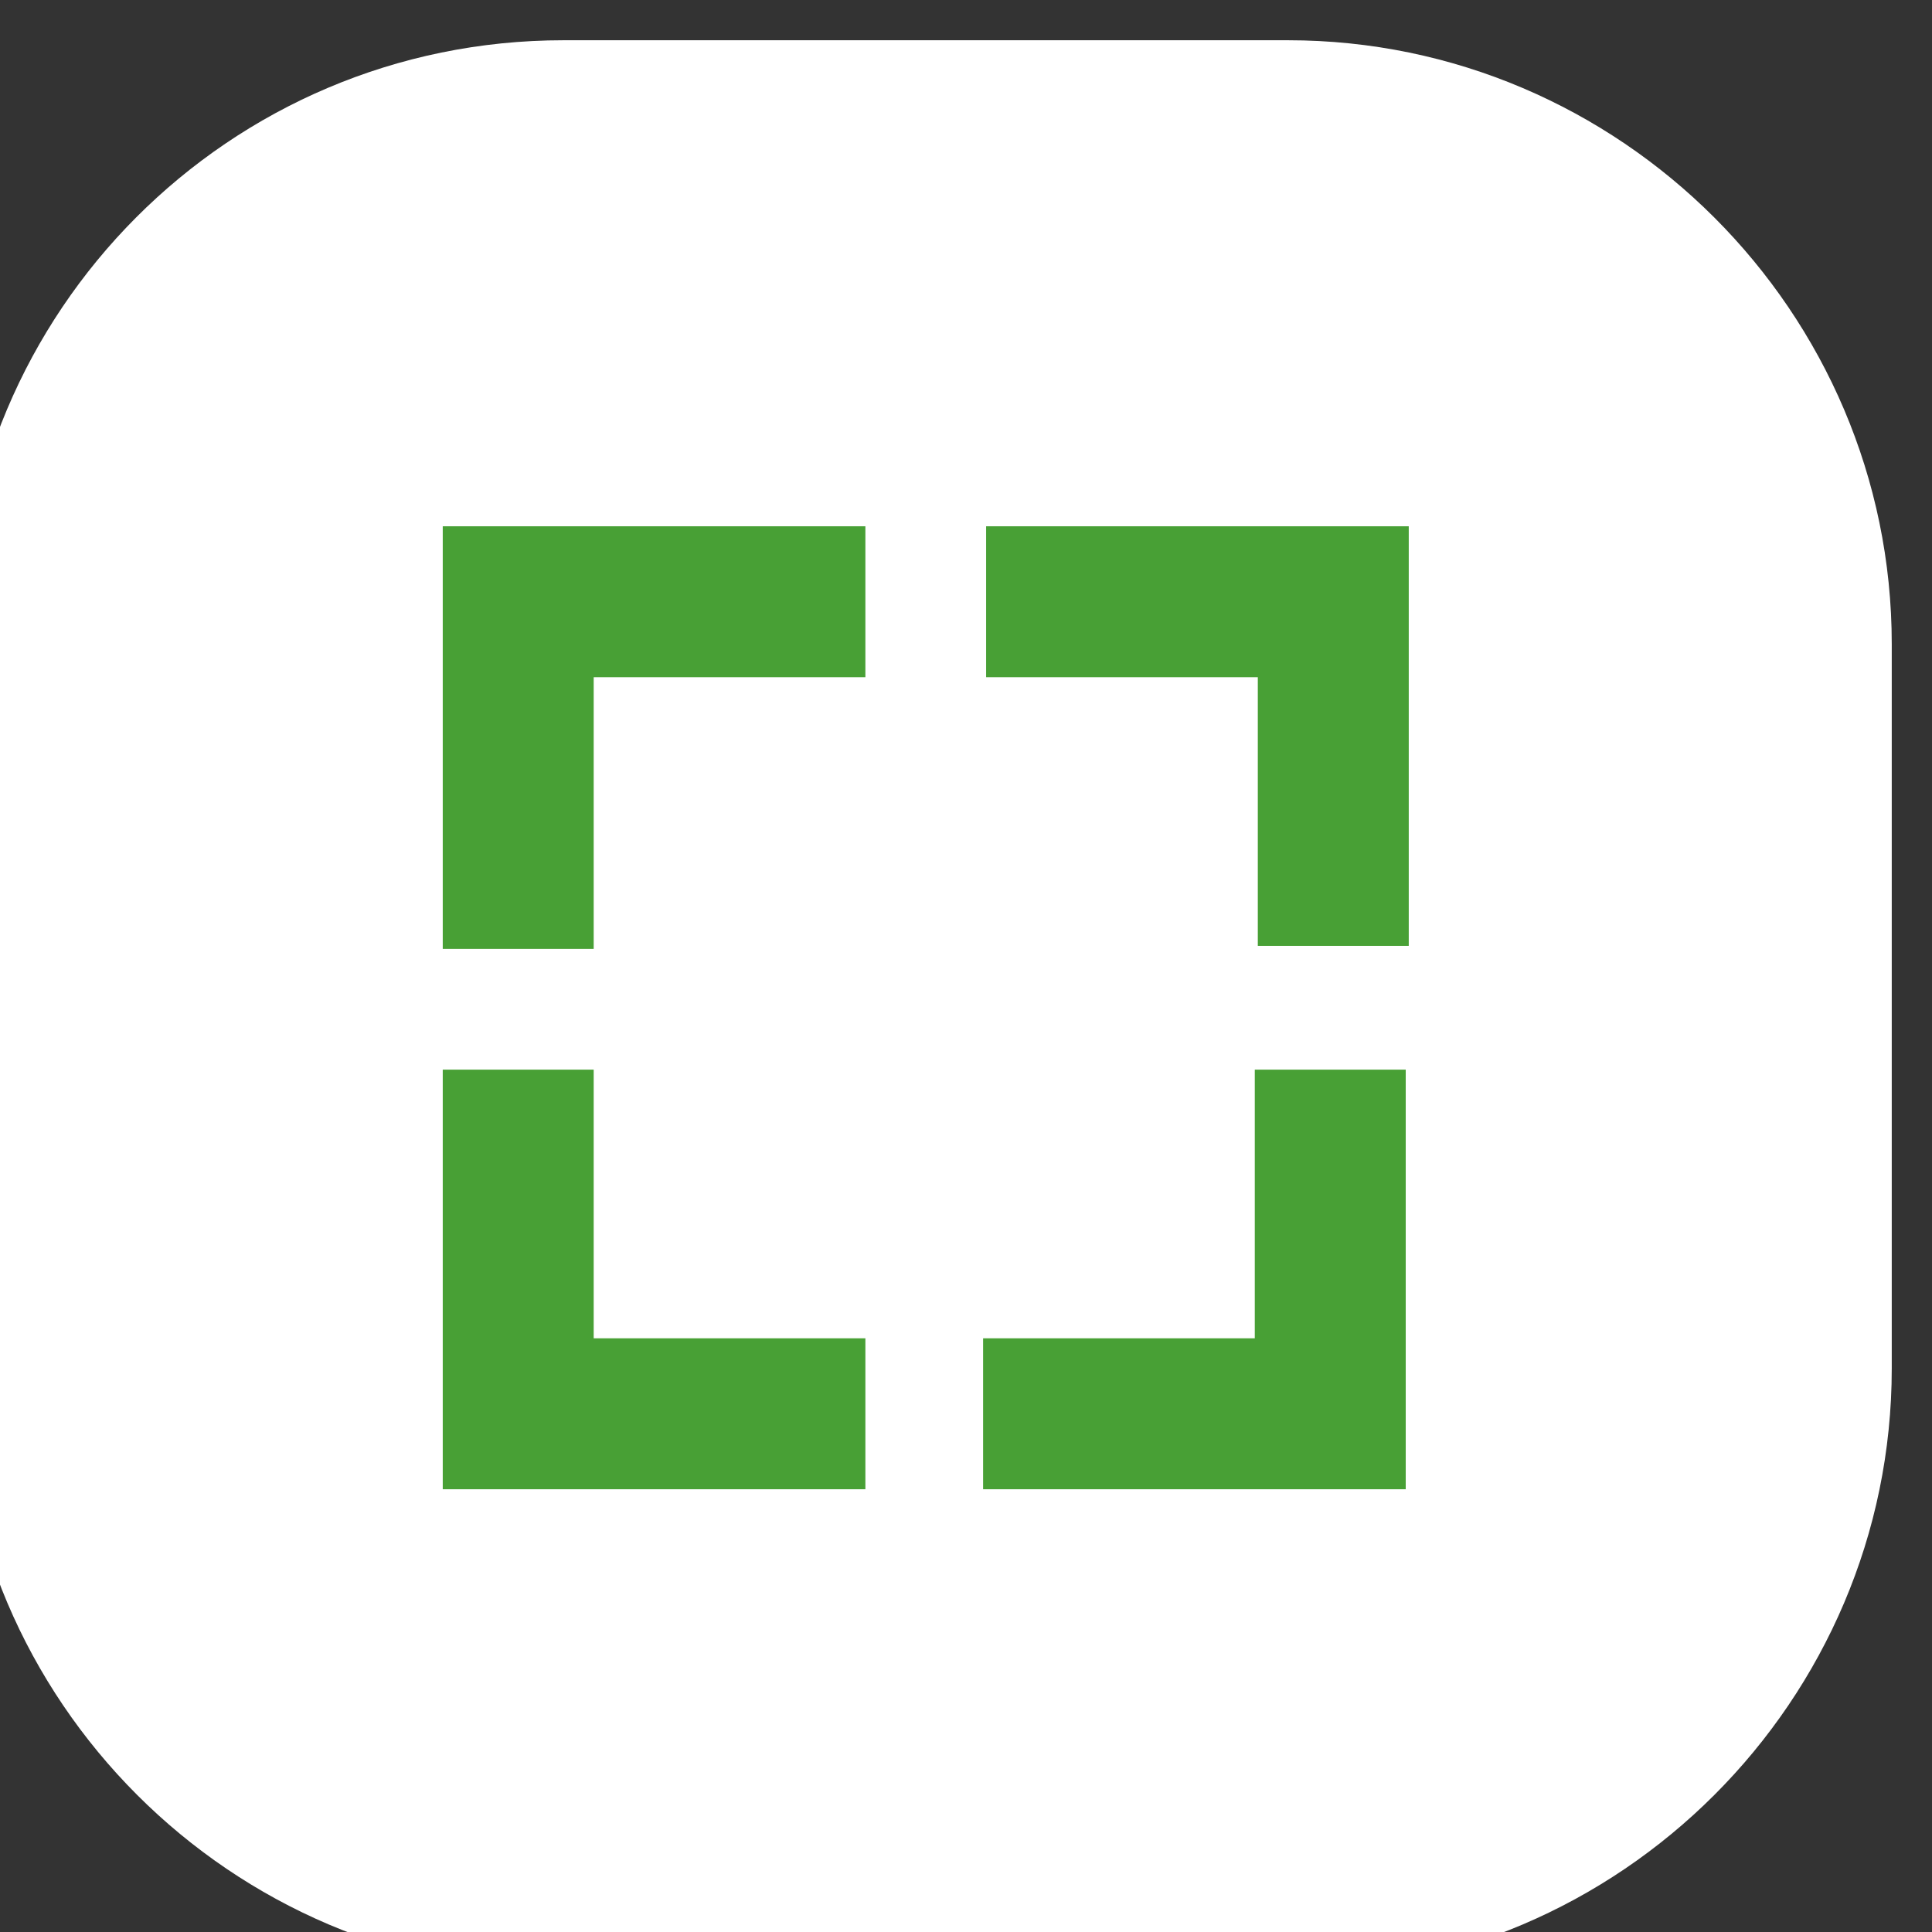 <?xml version="1.0" encoding="UTF-8" standalone="no" ?>
<!DOCTYPE svg PUBLIC "-//W3C//DTD SVG 1.1//EN" "http://www.w3.org/Graphics/SVG/1.1/DTD/svg11.dtd">
<svg xmlns="http://www.w3.org/2000/svg" xmlns:xlink="http://www.w3.org/1999/xlink" version="1.1" width="48" height="48" viewBox="0 0 48 48" xml:space="preserve">
<rect x="0" y="0" width="48" height="48" fill="#333333" stroke="none"/>
<desc>Created with Fabric.js 3.6.6</desc>
<defs>
</defs>
<g transform="matrix(0.75 0 0 0.75 23 25)"  >
<g style=""   >
		<g transform="matrix(1 0 0 1 0 0)" id="Vrstva_1"  >
<path style="stroke: none; stroke-width: 1; stroke-dasharray: none; stroke-linecap: butt; stroke-dashoffset: 0; stroke-linejoin: miter; stroke-miterlimit: 4; fill: rgb(255,255,255); fill-rule: nonzero; opacity: 1;"  transform=" translate(-32, -32)" d="M 20 0 h 24 c 11 0 20 9 20 20 v 24 c 0 11 -9 20 -20 20 H 20 c -11 0 -20 -9 -20 -20 V 20 C 0 9 8.9 0 20 0 z" stroke-linecap="round" />
</g>
		<g transform="matrix(1 0 0 1 -9 9.05)" id="Vrstva_1"  >
<path style="stroke: none; stroke-width: 1; stroke-dasharray: none; stroke-linecap: butt; stroke-dashoffset: 0; stroke-linejoin: miter; stroke-miterlimit: 4; fill: rgb(72,160,53); fill-rule: nonzero; opacity: 1;"  transform=" translate(-23, -41.05)" d="M 21 34.1 h -5 V 48 h 14 v -5 h -9 V 34.1 z" stroke-linecap="round" />
</g>
		<g transform="matrix(1 0 0 1 -9 -8.9)" id="Vrstva_1"  >
<path style="stroke: none; stroke-width: 1; stroke-dasharray: none; stroke-linecap: butt; stroke-dashoffset: 0; stroke-linejoin: miter; stroke-miterlimit: 4; fill: rgb(72,160,53); fill-rule: nonzero; opacity: 1;"  transform=" translate(-23, -23.1)" d="M 16 16.1 v 14 h 5 v -9 h 9 v -5 H 16 z" stroke-linecap="round" />
</g>
		<g transform="matrix(1 0 0 1 9 -8.95)" id="Vrstva_1"  >
<path style="stroke: none; stroke-width: 1; stroke-dasharray: none; stroke-linecap: butt; stroke-dashoffset: 0; stroke-linejoin: miter; stroke-miterlimit: 4; fill: rgb(72,160,53); fill-rule: nonzero; opacity: 1;"  transform=" translate(-41, -23.05)" d="M 34 16.1 v 5 h 9 V 30 h 5 V 16.1 H 34 z" stroke-linecap="round" />
</g>
		<g transform="matrix(1 0 0 1 8.9 9.05)" id="Vrstva_1"  >
<path style="stroke: none; stroke-width: 1; stroke-dasharray: none; stroke-linecap: butt; stroke-dashoffset: 0; stroke-linejoin: miter; stroke-miterlimit: 4; fill: rgb(72,160,53); fill-rule: nonzero; opacity: 1;"  transform=" translate(-40.9, -41.05)" d="M 42.9 43 h -9 v 5 h 14 V 34.1 h -5 V 43 z" stroke-linecap="round" />
</g>
</g>
</g>
</svg>